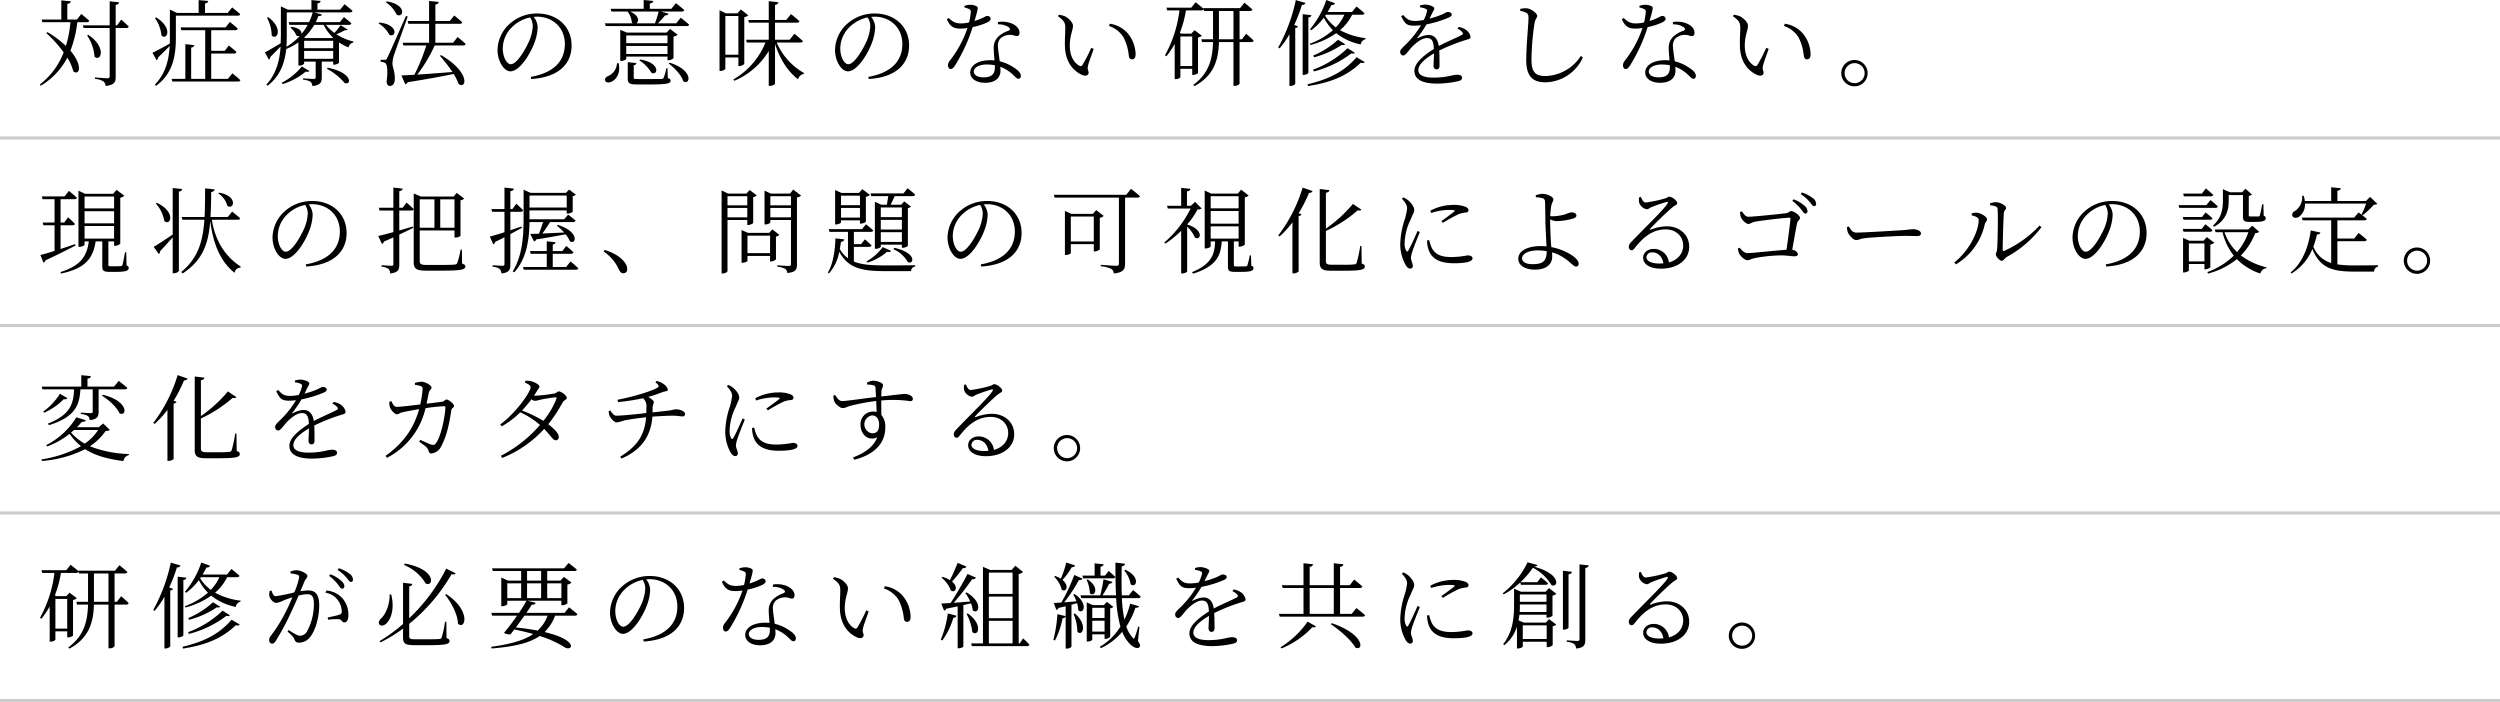 <svg xmlns="http://www.w3.org/2000/svg" viewBox="0 0 800 224.65"><defs><style>.cls-1{fill:none;stroke:#ccc;stroke-miterlimit:10;}</style></defs><g id="レイヤー_2" data-name="レイヤー 2"><g id="組織のお医者さん"><path d="M21.09,15.931a35.746,35.746,0,0,0,1.439-7.59H13.56l-.24-.87h6.3V1.352l3.029.3c-.059.42-.359.72-1.109.81v5.01h3.09L26.01,5.7s1.559,1.26,2.55,2.16c-.09.329-.361.48-.781.48h-3.03a36.881,36.881,0,0,1-2.22,9.12c4.08,4.739,2.91,8.1.931,6.6a15.139,15.139,0,0,0-1.92-4.38,22.424,22.424,0,0,1-8.49,8.969l-.3-.39a23.468,23.468,0,0,0,7.62-10.289,41.543,41.543,0,0,0-5.55-6.151l.39-.3A33.187,33.187,0,0,1,21.09,15.931ZM38.129,1.981c-.09.42-.39.72-1.11.81v6.54h.45l1.32-1.83s1.5,1.29,2.4,2.22a.68.68,0,0,1-.75.48H37.019V25.8c0,1.59-.33,2.64-3.209,2.94a2.162,2.162,0,0,0-.721-1.469,5.872,5.872,0,0,0-2.7-.781v-.48s3.269.27,3.959.27c.57,0,.75-.179.75-.69V10.2H26.76l-.24-.87H35.1V1.651ZM30.239,19.32a13.541,13.541,0,0,0-2.37-6.719l.391-.21C34.289,16.41,32.219,21.271,30.239,19.32Z" transform="translate(0 -1.231)"/><path d="M54.33,15.181l.029-2.01V4.291l2.281,1.08h6.929V1.261l3.06.27c-.06.39-.3.66-1.02.81v3.03h7.26L74.279,3.6s1.59,1.259,2.579,2.159c-.059.33-.359.48-.779.48h-19.8v6.93c0,5.189-.63,11.4-6.329,15.509l-.42-.33c3.449-3.539,4.5-7.86,4.77-12.389-.96.96-2.191,2.22-3.72,3.659a1.11,1.11,0,0,1-.45.9l-1.35-2.4C49.77,17.671,52.02,16.471,54.33,15.181ZM51.689,12.6a12.3,12.3,0,0,0-2.1-5.61l.389-.18C55.41,10.171,53.49,14.28,51.689,12.6Zm10.47,3.059c-.059.421-.3.691-.989.811V26.46h4.5V10.891H58.02l-.241-.9h14.43l1.35-1.74s1.56,1.229,2.52,2.16c-.09.33-.36.48-.78.48h-7.71v6.6h4.35l1.29-1.71s1.53,1.231,2.43,2.1a.681.681,0,0,1-.75.479h-7.32v8.1h5.34l1.44-1.77s1.56,1.26,2.55,2.19c-.09.33-.36.45-.78.45H55.17l-.24-.87h4.38V15.36Z" transform="translate(0 -1.231)"/><path d="M89.819,15.061l.061-2.4V3.271l2.25,1.05h7.529V1.261l2.941.27c-.061.42-.33.69-1.021.81v1.98h7.26l1.41-1.74s1.59,1.231,2.55,2.13c-.06.33-.361.48-.78.48h-11.49l2.491.69c-.121.33-.361.51-1.141.48a17.993,17.993,0,0,1-.84,1.95h7.71l1.32-1.62s1.44,1.14,2.369,2.01c-.059.33-.359.48-.75.48H104.31a12.279,12.279,0,0,0,2.7,2.58,20.389,20.389,0,0,0,2.01-2.49l2.22,1.44c-.12.21-.39.269-.81.149a19.6,19.6,0,0,1-2.82,1.321,18.084,18.084,0,0,0,5.49,2.34l-.031.33a1.913,1.913,0,0,0-1.529,1.559,14.991,14.991,0,0,1-3.06-1.619V21.33a2.479,2.479,0,0,1-1.59.6h-.27V20.94h-3.66v5.07c0,1.5-.39,2.49-3,2.761a1.888,1.888,0,0,0-.569-1.351,4.8,4.8,0,0,0-2.4-.66v-.449s2.821.179,3.39.179c.54,0,.631-.15.631-.51V20.94H97.319V21.6a1.793,1.793,0,0,1-1.53.6h-.3V14.791a19.431,19.431,0,0,1-3.9,2.13c-.45,4.229-1.8,8.549-5.94,11.729l-.421-.33c3.21-3.509,4.261-7.74,4.561-12.21-.9.931-2.01,2.1-3.3,3.361a1.1,1.1,0,0,1-.45.87L84.78,18C85.65,17.551,87.689,16.381,89.819,15.061Zm-2.88-2.491a12.262,12.262,0,0,0-1.5-5.669l.391-.18C90.75,10.321,88.68,14.341,86.939,12.57ZM99,23.94c-.21.27-.479.39-1.14.18a21.3,21.3,0,0,1-7.409,4.02l-.3-.42A20.485,20.485,0,0,0,96.6,22.5Zm-.09-15.629a20.593,20.593,0,0,0,1.17-3.12H91.77v7.44c0,1.17-.031,2.37-.121,3.569a18.282,18.282,0,0,0,4.321-3.51,1.143,1.143,0,0,1-1.141-.12,6.123,6.123,0,0,0-1.89-2.489l.3-.27c2.761.36,3.45,1.589,3.181,2.339a17.984,17.984,0,0,0,2.039-2.969h-5.85l-.239-.87Zm-1.59,4.95.33.15h8.76l.15-.15a14.644,14.644,0,0,1-3-4.08h-3A17.952,17.952,0,0,1,97.319,13.261Zm0,3.389h9.3V14.28h-9.3Zm0,3.39h9.3V17.521h-9.3Zm12.96,7.74a19.907,19.907,0,0,0-5.67-4.559l.27-.33C113.068,24.54,112.438,28.71,110.279,27.78Z" transform="translate(0 -1.231)"/><path d="M124.56,12.331a8.935,8.935,0,0,0-3.42-3.6l.27-.3C127.8,9.181,126.72,13.53,124.56,12.331ZM123.9,19.74c.571-1.08.571-1.08,6-13.379l.571.15c-1.321,3.81-3.96,10.95-4.41,12.42a10.064,10.064,0,0,0-.48,2.609c.029,1.32.87,2.7.75,5.13-.03,1.29-.63,2.07-1.62,2.07-.57,0-.93-.54-.99-1.5.42-3.059.24-5.37-.42-5.82a2.975,2.975,0,0,0-1.5-.42v-.63h1.349C123.51,20.37,123.63,20.341,123.9,19.74Zm3.031-13.8a9.579,9.579,0,0,0-3.48-3.99l.3-.269C130.319,2.671,129.18,7.141,126.93,5.941ZM132.6,25.17a60.271,60.271,0,0,0,3.809-9.39H129.09l-.24-.87h8.46V8.851h-6.63l-.241-.9h6.871V1.531l3.089.33c-.089.42-.36.72-1.08.84v5.25h4.62l1.41-1.77s1.589,1.26,2.58,2.19a.718.718,0,0,1-.781.48h-7.829V14.91h5.67l1.44-1.829s1.62,1.29,2.58,2.22c-.09.33-.33.479-.75.479h-9.15a48.79,48.79,0,0,1-5.58,9.33c3.12-.21,7.08-.509,11.25-.839a51.357,51.357,0,0,0-3.99-5.161l.36-.24c9.48,5.55,8.13,11.04,5.61,9.24a17.591,17.591,0,0,0-1.59-3.21c-3.569.75-8.31,1.621-14.7,2.64a1.188,1.188,0,0,1-.781.66l-1.229-2.82Z" transform="translate(0 -1.231)"/><path d="M172.05,9.811a15.014,15.014,0,0,1-.931,4.83c-1.26,3.6-4.739,9.42-7.8,9.42-2.009,0-4.109-3.18-4.109-6.871A11.522,11.522,0,0,1,163.2,8.761a12.97,12.97,0,0,1,8.76-3.21c6.18,0,10.95,4.05,10.95,10.26,0,4.979-3.12,10.08-12.93,10.71l-.12-.691c7.35-1.29,10.89-5.069,10.89-10.5,0-5.34-3.96-8.76-8.909-8.76l-1.08.06A5.605,5.605,0,0,1,172.05,9.811Zm-8.071-.03a9.655,9.655,0,0,0-3.089,6.93c0,2.88,1.32,5.069,2.549,5.069,1.981,0,4.741-4.739,5.97-7.59a14.11,14.11,0,0,0,1.08-4.619,5.236,5.236,0,0,0-.84-2.76A11.412,11.412,0,0,0,163.979,9.781Z" transform="translate(0 -1.231)"/><path d="M209.069,1.531c-.059.42-.389.72-1.139.81v1.71h6.9l1.47-1.8s1.62,1.26,2.67,2.19c-.06.33-.39.48-.81.48h-6.69l2.46.69c-.09.33-.48.57-1.11.54a28.5,28.5,0,0,1-2.31,2.55h5.88l1.44-1.8s1.65,1.26,2.7,2.22c-.091.33-.39.45-.81.45H193.83l-.27-.87h8.94l-.3-.21a6.784,6.784,0,0,0-1.38-3.57H195.66l-.27-.87h10.589V1.231ZM197.97,21.45c.719,3.33-.87,5.22-2.19,5.88-.81.42-1.86.42-2.13-.269-.24-.6.21-1.141.81-1.441a4.671,4.671,0,0,0,2.97-4.17Zm.509-10.679,2.1.9H213.3l1.11-1.17,2.43,1.83a2.7,2.7,0,0,1-1.319.63v6.9a2.5,2.5,0,0,1-1.621.63h-.3V19.351H200.4v.719c0,.21-.839.66-1.62.66h-.3V10.771Zm15.121,1.8H200.4v2.491h13.2Zm-13.2,3.361v2.58h13.2v-2.58Zm3.271,5.489a.889.889,0,0,1-.87.69v3.93c0,.42.12.481,1.439.481h3.87c1.741,0,3.09,0,3.571-.031.42-.03.539-.09.689-.36a15.592,15.592,0,0,0,.84-3.06h.391l.089,3.15c.69.21.9.421.9.81,0,.9-.989,1.23-6.569,1.23H204c-2.641,0-3.12-.39-3.12-1.92V21.12ZM203.609,8.7h5.97a36.7,36.7,0,0,0,1.2-3.78H201.63C204.63,6.211,204.539,8.19,203.609,8.7ZM208.47,24.54a11.936,11.936,0,0,0-3.87-3.989l.269-.271C211.439,21.33,210.6,25.53,208.47,24.54Zm10.169,2.7c-.57-1.98-2.82-4.32-4.65-5.67l.3-.269C222.059,23.7,220.889,28.65,218.639,27.24Z" transform="translate(0 -1.231)"/><path d="M230.25,4.5l2.01.99h3.719l1.081-1.23,2.37,1.86a2.235,2.235,0,0,1-1.26.6V21.66a2.33,2.33,0,0,1-1.62.72h-.271V19.62h-4.17v3.6c0,.21-.719.719-1.559.719h-.3V4.5Zm1.859,1.86V18.75h4.17V6.361Zm16.98-4.41c-.09.42-.33.72-1.08.84v4.83h3.6l1.5-1.89s1.68,1.35,2.73,2.28a.756.756,0,0,1-.81.48h-7.02V13.95h4.68l1.53-1.92s1.65,1.351,2.7,2.341c-.061.329-.39.48-.811.48h-7.559a20.567,20.567,0,0,0,8.73,9.75l-.091.3a2.261,2.261,0,0,0-1.8,1.71c-3.18-2.4-5.789-6.36-7.38-11.309V27.99c0,.27-.84.72-1.59.72H246V17.551a23.592,23.592,0,0,1-11.01,9.539l-.3-.449a24.023,24.023,0,0,0,10.26-11.79h-5.97l-.24-.9H246V8.491H239.67l-.24-.87H246V1.591Z" transform="translate(0 -1.231)"/><path d="M280.05,9.811a15.014,15.014,0,0,1-.931,4.83c-1.26,3.6-4.739,9.42-7.8,9.42-2.009,0-4.109-3.18-4.109-6.871A11.522,11.522,0,0,1,271.2,8.761a12.97,12.97,0,0,1,8.76-3.21c6.18,0,10.95,4.05,10.95,10.26,0,4.979-3.12,10.08-12.93,10.71l-.12-.691c7.35-1.29,10.89-5.069,10.89-10.5,0-5.34-3.96-8.76-8.909-8.76l-1.08.06A5.605,5.605,0,0,1,280.05,9.811Zm-8.071-.03a9.655,9.655,0,0,0-3.089,6.93c0,2.88,1.32,5.069,2.549,5.069,1.981,0,4.741-4.739,5.97-7.59a14.11,14.11,0,0,0,1.08-4.619,5.236,5.236,0,0,0-.84-2.76A11.412,11.412,0,0,0,271.979,9.781Z" transform="translate(0 -1.231)"/><path d="M308.609,3.121a5.642,5.642,0,0,1,1.771-.36,4.456,4.456,0,0,1,2.189.51c.51.3.39.84-.719,4.68,2.879-.9,3.479-1.62,4.049-1.62a1.024,1.024,0,0,1,1.111.9c0,.541-.691.96-1.021,1.141A20.83,20.83,0,0,1,311.25,9.9a53.813,53.813,0,0,1-5.67,12.33c-.42.6-.78,1.081-1.351,1.081-.6,0-.87-.63-.87-1.17a2.282,2.282,0,0,1,.54-1.441,35.121,35.121,0,0,0,5.7-10.5,16.386,16.386,0,0,1-2.371.18c-2.25,0-3.269-.84-4.229-2.97l.54-.42c1.29,1.08,1.95,1.739,4.02,1.739a11.384,11.384,0,0,0,2.549-.329,24.63,24.63,0,0,0,.54-3.24c.031-.63-.12-.87-.629-1.08a8.6,8.6,0,0,0-1.411-.479Zm10.741,5.16a8.484,8.484,0,0,1,4.139.36c1.83.69,2.76,1.86,2.76,3.06,0,.69-.3,1.079-.87,1.079-.69,0-1.2-.479-2.49-.389a4.626,4.626,0,0,0-2.789,1.17,3.5,3.5,0,0,0-.75,2.7c.029.9.33,2.79.569,4.59a13.875,13.875,0,0,1,4.68,2.1c1.44.93,2.07,1.771,2.07,2.52,0,.6-.271.96-.75.96-.57,0-.93-.51-1.59-1.11a11.99,11.99,0,0,0-4.229-2.73l.059,1.2c0,2.49-1.83,3.93-4.889,3.93-3.121,0-4.8-1.53-4.8-3.27,0-2.28,2.429-3.96,6.42-3.96.479,0,.929.031,1.349.061-.09-1.321-.24-2.67-.24-3.84a4.859,4.859,0,0,1,1.44-3.75,9.417,9.417,0,0,1,3.331-1.92c.629-.33.509-.72,0-1.11a5.8,5.8,0,0,0-3.451-.9ZM315.779,21.87c-2.729,0-4.17,1.141-4.17,2.22,0,1.051,1.021,1.89,3.21,1.89,2.88,0,3.54-1.44,3.54-3.209V22.11A13.964,13.964,0,0,0,315.779,21.87Z" transform="translate(0 -1.231)"/><path d="M338.55,6.421l.27-.48a8.284,8.284,0,0,1,1.89.48c1.08.51,2.64,1.86,2.64,3.09,0,1.32-1.02,3.21-1.02,6.3,0,3.809,1.739,5.759,3,6.419a.707.707,0,0,0,1.05-.209A49,49,0,0,0,349.2,16.53l.78.361c-.69,1.979-1.65,4.5-1.83,5.429-.269,1.35.21,1.5.21,2.13,0,.81-.809,1.29-2.04.78-2.34-1.02-5.46-3.629-5.549-9.36-.06-2.159.12-4.229.12-5.579C340.89,8.671,340.68,7.921,338.55,6.421Zm16.59,2.4a9.329,9.329,0,0,1,5.639,2.97,10.679,10.679,0,0,1,2.61,6.749c0,1.17-.39,1.681-1.2,1.681-.479,0-.839-.361-.959-1.05a16.367,16.367,0,0,0-1.709-6,8.683,8.683,0,0,0-4.651-3.63Z" transform="translate(0 -1.231)"/><path d="M381.21,3.691l1.38-1.74s1.529,1.17,2.519,2.07l-.059-.18h11.759l1.41-1.739s1.56,1.259,2.55,2.159c-.09.33-.39.48-.81.48h-3.3V13.8h.78l1.32-1.771s1.53,1.29,2.4,2.191c-.091.33-.33.479-.75.479h-3.75V28.05a1.94,1.94,0,0,1-1.65.63h-.3V14.7H390.06c-.151,5.4-1.411,10.651-7.861,14.1l-.359-.39c5.1-3.75,6.18-8.43,6.329-13.71h-3.51l-.239-.9h3.749V4.741h-2.88l-.149-.6c-.09.3-.361.421-.75.421H379.5a34.842,34.842,0,0,1-1.95,7.2l.54.24h3.12l1.05-1.11,2.34,1.77a2.613,2.613,0,0,1-1.231.569v11.4a2.606,2.606,0,0,1-1.59.57h-.269V23.25h-3.781v2.641c0,.179-.6.659-1.5.659h-.33V15.3a25.341,25.341,0,0,1-2.67,3.96l-.419-.361a39.539,39.539,0,0,0,4.62-14.338H373.5l-.24-.871ZM377.729,12.9v9.48h3.781V12.9ZM390.06,4.741V13.8h4.649V4.741Z" transform="translate(0 -1.231)"/><path d="M417.75,2.191c-.12.36-.45.63-1.141.63a47.651,47.651,0,0,1-2.46,6.39l1.2.45c-.09.27-.361.48-.871.54V28.11a2.292,2.292,0,0,1-1.559.63h-.3V12.181a27.994,27.994,0,0,1-3.15,4.53l-.45-.271a54.212,54.212,0,0,0,5.64-15.179Zm1.89,3.9c-.09.36-.3.66-.96.75V24.48c0,.27-.811.72-1.5.72h-.33V5.761Zm17.069,15c-.21.3-.54.389-1.26.21-4.71,4.529-10.17,6.419-16.889,7.47l-.151-.571c6.21-1.5,11.46-3.69,15.69-8.67Zm-9.48-18.81a.988.988,0,0,1-1.14.51c-.39.78-.81,1.56-1.26,2.28h7.83l1.41-1.77s1.56,1.23,2.55,2.16c-.06.33-.36.48-.81.48h-3.12a15.515,15.515,0,0,1-3.87,4.95,22.511,22.511,0,0,0,8.19,2.549l-.06.331a1.992,1.992,0,0,0-1.5,1.679,18.579,18.579,0,0,1-7.86-3.6,25.959,25.959,0,0,1-8.22,3.78l-.21-.42a22.93,22.93,0,0,0,7.38-4.32,15.872,15.872,0,0,1-2.91-4.02,19.19,19.19,0,0,1-4.05,4.05l-.39-.33a28.2,28.2,0,0,0,5.22-9.36Zm6.33,15.839c-.21.271-.48.33-1.11.181a33.546,33.546,0,0,1-12,5.789l-.269-.569a31.729,31.729,0,0,0,11.039-6.871Zm-3.09-2.729c-.24.24-.48.3-1.08.179a29.036,29.036,0,0,1-8.85,3.991l-.329-.54a27.2,27.2,0,0,0,7.949-5.071Zm-3-5.4a14.377,14.377,0,0,0,2.73-4.05h-5.91l-.239.36A13.761,13.761,0,0,0,427.469,9.991Z" transform="translate(0 -1.231)"/><path d="M470.579,13.021c0,.54-.3.629-1.47.99A57.814,57.814,0,0,0,460.56,17.4c.089,1.71.089,3.9.089,4.861,0,.719-.33,1.17-.929,1.17-.511,0-.991-.33-.991-1.141,0-.72.121-2.34.15-3.96-2.909,1.65-5.01,3.57-5.01,5.34,0,1.681,1.92,2.4,4.771,2.4,4.439,0,6.179-.929,7.619-.929,1.05,0,1.59.359,1.59.929,0,.451-.15.84-1.11,1.11a32.723,32.723,0,0,1-6.719.81c-5.581,0-7.411-1.74-7.411-4.11s2.731-4.77,6.241-6.989c-.121-2.55-.691-3.48-2.25-3.48-1.68,0-3.661,1.68-4.92,3-1.05,1.141-1.89,2.551-2.611,2.58-.6,0-1.019-.45-1.019-1.2,0-.81,1.11-1.56,2.46-3a29.054,29.054,0,0,0,4.2-5.49,18.271,18.271,0,0,1-2.16.15c-2.46,0-2.97-.66-4.17-3.03l.63-.39c1.2,1.26,1.71,1.89,3.929,1.89a14.532,14.532,0,0,0,2.67-.3,11.747,11.747,0,0,0,.991-2.64c.149-.54.059-.75-.54-.99a5.958,5.958,0,0,0-1.68-.42V3a6.447,6.447,0,0,1,1.71-.3c.93,0,2.88.51,2.88,1.23,0,.42-.241.631-.571,1.29l-.96,1.98a29.515,29.515,0,0,0,3.9-1.29c1.261-.57,1.471-.84,1.92-.84.66,0,1.29.24,1.29.81,0,.39-.27.66-.84.93a35.122,35.122,0,0,1-7.23,2.22,35.478,35.478,0,0,1-2.879,4.23c-.121.15-.031.3.179.179a7.624,7.624,0,0,1,3.3-1.019c1.891,0,3.03,1.29,3.33,3.54,2.43-1.32,5.49-2.55,7.29-3.51.51-.27.57-.54.15-1.02a4.256,4.256,0,0,0-1.47-1.02l.36-.54a5.063,5.063,0,0,1,2.22.81A3.5,3.5,0,0,1,470.579,13.021Z" transform="translate(0 -1.231)"/><path d="M486.479,4.081a8.327,8.327,0,0,1,1.951-.21c1.41.06,3.479,1.59,3.479,2.43,0,.63-.569.84-.84,2.25a79.268,79.268,0,0,0-.989,11.76c0,3.809,1.109,5.25,4.409,5.25a13.921,13.921,0,0,0,11.37-6.42l.66.45a13.389,13.389,0,0,1-12.03,7.979c-4.019,0-6.09-1.95-6.09-7.08,0-4.649.72-11.7.72-13.439,0-1.08-.18-1.41-.689-1.71a5.963,5.963,0,0,0-1.951-.63Z" transform="translate(0 -1.231)"/><path d="M524.609,3.121a5.642,5.642,0,0,1,1.771-.36,4.456,4.456,0,0,1,2.189.51c.51.3.39.84-.719,4.68,2.879-.9,3.479-1.62,4.049-1.62a1.024,1.024,0,0,1,1.111.9c0,.541-.691.96-1.021,1.141A20.83,20.83,0,0,1,527.25,9.9a53.813,53.813,0,0,1-5.67,12.33c-.42.6-.78,1.081-1.351,1.081-.6,0-.87-.63-.87-1.17a2.282,2.282,0,0,1,.54-1.441,35.121,35.121,0,0,0,5.7-10.5,16.386,16.386,0,0,1-2.371.18c-2.25,0-3.269-.84-4.229-2.97l.54-.42c1.29,1.08,1.95,1.739,4.02,1.739a11.384,11.384,0,0,0,2.549-.329,24.63,24.63,0,0,0,.54-3.24c.031-.63-.12-.87-.629-1.08a8.6,8.6,0,0,0-1.411-.479Zm10.741,5.16a8.484,8.484,0,0,1,4.139.36c1.83.69,2.76,1.86,2.76,3.06,0,.69-.3,1.079-.87,1.079-.69,0-1.2-.479-2.49-.389a4.626,4.626,0,0,0-2.789,1.17,3.5,3.5,0,0,0-.75,2.7c.029.9.33,2.79.569,4.59a13.875,13.875,0,0,1,4.68,2.1c1.44.93,2.07,1.771,2.07,2.52,0,.6-.271.96-.75.96-.57,0-.93-.51-1.59-1.11a11.99,11.99,0,0,0-4.229-2.73l.059,1.2c0,2.49-1.83,3.93-4.889,3.93-3.121,0-4.8-1.53-4.8-3.27,0-2.28,2.429-3.96,6.42-3.96.479,0,.929.031,1.349.061-.09-1.321-.24-2.67-.24-3.84a4.859,4.859,0,0,1,1.44-3.75,9.417,9.417,0,0,1,3.331-1.92c.629-.33.509-.72,0-1.11a5.8,5.8,0,0,0-3.451-.9ZM531.779,21.87c-2.729,0-4.17,1.141-4.17,2.22,0,1.051,1.021,1.89,3.21,1.89,2.88,0,3.54-1.44,3.54-3.209V22.11A13.964,13.964,0,0,0,531.779,21.87Z" transform="translate(0 -1.231)"/><path d="M554.55,6.421l.27-.48a8.284,8.284,0,0,1,1.89.48c1.08.51,2.64,1.86,2.64,3.09,0,1.32-1.02,3.21-1.02,6.3,0,3.809,1.739,5.759,3,6.419a.707.707,0,0,0,1.05-.209A49,49,0,0,0,565.2,16.53l.78.361c-.69,1.979-1.65,4.5-1.83,5.429-.269,1.35.21,1.5.21,2.13,0,.81-.809,1.29-2.04.78-2.34-1.02-5.46-3.629-5.549-9.36-.06-2.159.12-4.229.12-5.579C556.89,8.671,556.68,7.921,554.55,6.421Zm16.59,2.4a9.329,9.329,0,0,1,5.639,2.97,10.679,10.679,0,0,1,2.61,6.749c0,1.17-.39,1.681-1.2,1.681-.479,0-.839-.361-.959-1.05a16.367,16.367,0,0,0-1.709-6,8.683,8.683,0,0,0-4.651-3.63Z" transform="translate(0 -1.231)"/><path d="M593.49,20.431a4.215,4.215,0,0,1,0,8.429,4.215,4.215,0,1,1,0-8.429Zm0,7.409a3.2,3.2,0,1,0-3.21-3.21A3.188,3.188,0,0,0,593.49,27.84Z" transform="translate(0 -1.231)"/><path d="M17.46,81.511V73.32H13.89l-.24-.869h3.81v-7.47H13.62l-.24-.9h7.29l1.38-1.769s1.559,1.259,2.55,2.189c-.09.33-.361.48-.781.48H19.38v7.47h1.17l1.229-1.68s1.38,1.2,2.191,2.1c-.09.33-.361.449-.75.449H19.38v7.59l4.649-1.559.151.45c-2.311,1.17-5.46,2.819-9.63,4.739a1.063,1.063,0,0,1-.63.75l-.99-2.46C13.86,82.62,15.479,82.141,17.46,81.511Zm7.649-19.26,2.1.99h9l1.11-1.26,2.46,1.89a2.458,2.458,0,0,1-1.29.63V79.2a2.514,2.514,0,0,1-1.68.691h-.3V78.48h-1.83v7.47c0,.39.091.48.78.48h1.65c.78,0,1.38-.03,1.62-.03.24-.03.33-.089.45-.39.18-.51.509-2.31.84-4.05h.39l.09,4.2c.569.24.689.481.689.84,0,.811-.779,1.23-4.139,1.23h-2.07c-1.919,0-2.25-.48-2.25-1.83V78.48H30.6c-.871,5.97-3.931,8.791-11.1,10.291l-.12-.481c6.119-1.979,8.4-4.74,9.029-9.81H27.06v1.05c0,.21-.781.691-1.621.691h-.33V62.251Zm11.4,1.86H27.06v3.81h9.449Zm-9.449,4.71V72.69h9.449V68.821Zm0,4.74V77.58h9.449V73.561Z" transform="translate(0 -1.231)"/><path d="M58.29,61.711c-.091.42-.33.72-1.051.84V87.87c0,.3-.84.81-1.59.81H55.26V77.19c-1.02,1.14-2.4,2.7-4.02,4.411a1.141,1.141,0,0,1-.42.929l-1.65-2.309c1.05-.6,3.54-2.191,6.09-3.93V61.411ZM52.56,71.94a10.949,10.949,0,0,0-2.7-5.579l.36-.21C56.489,69.121,54.54,73.711,52.56,71.94ZM68.669,61.831c-.06.42-.359.75-1.08.84-.029,2.91-.09,5.58-.239,8.01H72.9l1.38-1.741s1.59,1.231,2.579,2.161c-.089.3-.359.45-.779.45H67.8c.78,4.95,3,10.92,9.21,14.97l-.06.359a1.894,1.894,0,0,0-1.89,1.65c-5.459-4.29-7.14-11.37-7.77-16.59-.6,7.321-2.43,12.6-8.85,16.8l-.45-.48c5.311-4.35,6.9-9.539,7.41-16.709H58.38l-.24-.87h7.319c.15-2.76.15-5.79.181-9.18Zm4.08,5.28a6.69,6.69,0,0,0-2.88-3.96l.27-.27C76.289,63.991,74.849,68.491,72.749,67.111Z" transform="translate(0 -1.231)"/><path d="M100.05,69.811a15.014,15.014,0,0,1-.931,4.83c-1.26,3.6-4.739,9.42-7.8,9.42-2.009,0-4.109-3.18-4.109-6.871A11.522,11.522,0,0,1,91.2,68.761a12.97,12.97,0,0,1,8.76-3.21c6.18,0,10.95,4.05,10.95,10.26,0,4.979-3.12,10.08-12.93,10.71l-.12-.691c7.35-1.29,10.89-5.069,10.89-10.5,0-5.34-3.96-8.76-8.909-8.76l-1.08.06A5.605,5.605,0,0,1,100.05,69.811Zm-8.071-.03a9.655,9.655,0,0,0-3.089,6.93c0,2.88,1.32,5.069,2.549,5.069,1.981,0,4.741-4.739,5.97-7.59a14.11,14.11,0,0,0,1.08-4.619,5.236,5.236,0,0,0-.84-2.76A11.412,11.412,0,0,0,91.979,69.781Z" transform="translate(0 -1.231)"/><path d="M125.88,75.511v-6.9h-4.41l-.241-.9h4.651v-6.45l3,.33c-.09.42-.391.721-1.11.81v5.31h1.08l1.23-1.65s1.44,1.2,2.279,2.07c-.059.33-.359.48-.75.48H127.77v6.36l4.379-1.26.121.42-4.5,2.16V85.86c0,1.62-.3,2.58-2.911,2.88a2.233,2.233,0,0,0-.539-1.469,4.689,4.689,0,0,0-2.25-.691V86.1s2.64.179,3.15.179.66-.15.66-.6V77.19l-3.03,1.35a1.013,1.013,0,0,1-.63.75l-1.2-2.55C122.04,76.53,123.78,76.081,125.88,75.511Zm6.51-12.36,2.279.96H145.2l.93-1.17,2.4,1.83a1.7,1.7,0,0,1-1.17.54V76.62c0,.181-.72.631-1.59.631h-.33v-2.28H134.31V84.75c0,.931.33,1.26,2.25,1.26h4.529c2.16,0,3.69-.03,4.38-.119a.952.952,0,0,0,.84-.451,25.576,25.576,0,0,0,1.08-4.32h.42l.06,4.47c.81.27,1.05.48,1.05.9,0,1.05-1.38,1.35-7.89,1.35h-4.62c-3.059,0-4.019-.54-4.019-2.67V63.151Zm1.92,10.95h4.71v-9.09h-4.71Zm6.569,0h4.56v-9.09h-4.56Z" transform="translate(0 -1.231)"/><path d="M161.43,75.541V69h-3.96l-.241-.87h4.2v-6.87l3,.33c-.06.42-.361.721-1.111.81v5.73h.66l1.231-1.71s1.38,1.2,2.189,2.1c-.089.33-.33.48-.75.48h-3.33V74.91l3.54-1.2.18.42-3.72,2.01V85.86c0,1.62-.269,2.58-2.849,2.88a2.445,2.445,0,0,0-.6-1.469,4.427,4.427,0,0,0-2.22-.691V86.1s2.61.179,3.12.179.66-.15.66-.6V77.16l-3,1.5a.886.886,0,0,1-.6.75l-1.08-2.489C157.68,76.711,159.39,76.2,161.43,75.541Zm20.909,2.88a8.144,8.144,0,0,0-1.35-2.221c-2.219.45-5.28.99-9.389,1.651a.939.939,0,0,1-.721.629l-1.2-2.4,2.79-.06c.449-1.14.96-2.581,1.319-3.72h-4.35c-.089,5.189-.75,11.55-4.889,16.079l-.481-.3c3.151-5.1,3.481-11.369,3.481-17.279v-8.85l2.22.99h11.339l1.02-1.049,2.13,1.649a1.9,1.9,0,0,1-.99.48V68.94c-.03.21-.99.631-1.62.631h-.3v-1.02h-11.91V71.4h11.1l1.26-1.5s1.44,1.111,2.4,1.92c-.091.33-.39.481-.81.481h-7.38c-.72,1.17-1.65,2.58-2.46,3.66l6.96-.33a17.316,17.316,0,0,0-2.31-2.191l.3-.239C185.549,75.391,184.409,79.71,182.339,78.421Zm-4.56.329c-.06.391-.3.631-.9.721v2.1h3.09l1.23-1.649s1.44,1.17,2.31,2.039a.718.718,0,0,1-.78.48h-5.85v4.23h4.29l1.38-1.77a29.441,29.441,0,0,1,2.519,2.19c-.089.33-.329.45-.779.45h-16.68l-.24-.87h7.59V82.44h-5.13l-.239-.87h5.369V78.45Zm-8.34-11.1h11.91V63.812h-11.91Z" transform="translate(0 -1.231)"/><path d="M199.979,85.32a3.3,3.3,0,0,1,.72,2.01,1.2,1.2,0,0,1-1.229,1.35c-.63,0-1.02-.36-1.441-1.26a13.856,13.856,0,0,0-4.859-5.7l.33-.511C197.1,82.351,198.989,83.88,199.979,85.32Z" transform="translate(0 -1.231)"/><path d="M230.91,62.161l2.04,1.02h5.909l1.021-1.14,2.279,1.71a2.131,2.131,0,0,1-1.139.57V72.6a2.587,2.587,0,0,1-1.621.629h-.269V71.641H232.8V87.96c0,.27-.66.78-1.56.78h-.33V62.161Zm1.89,1.86v2.91h6.33v-2.91Zm0,6.75h6.33v-3H232.8Zm4.5,4.08,2.04.9h6.779l1.021-1.11,2.279,1.74a2.025,2.025,0,0,1-1.109.54V84.24a2.568,2.568,0,0,1-1.621.66h-.27V83.13h-7.23v1.591c0,.179-.809.6-1.62.6H237.3V74.851Zm9.119,7.379V76.65h-7.23v5.58Zm-1.77-19.979,2.01.93h6.15l1.02-1.289,2.52,1.92a2.363,2.363,0,0,1-1.32.6V85.86c0,1.5-.3,2.46-3.09,2.73a1.873,1.873,0,0,0-.66-1.319,6.836,6.836,0,0,0-2.52-.691v-.45s3,.21,3.63.21c.57,0,.72-.18.72-.69V71.641h-6.6v.78c0,.21-.81.63-1.59.63h-.27v-10.8Zm1.86,1.77v2.91h6.6v-2.91Zm0,6.75h6.6v-3h-6.6Z" transform="translate(0 -1.231)"/><path d="M270.149,77.82c-.059.451-.389.75-1.049.811-.09.72-.21,1.5-.36,2.279a9.746,9.746,0,0,0,2.61,2.97V75.421h-5.911l-.239-.87h10.65l1.259-1.561s1.411,1.111,2.31,1.981c-.09.33-.359.45-.779.45h-5.4v3.93h2.34l1.17-1.531s1.32,1.111,2.13,1.92c-.06.33-.359.481-.779.481h-4.861v4.71c2.46,1.019,5.7,1.229,9.96,1.229,2.19,0,7.26,0,9.659-.059v.42a1.507,1.507,0,0,0-1.319,1.469h-8.46c-7.59,0-11.7-1.05-14.519-6.179a14.377,14.377,0,0,1-3.331,6.96l-.3-.361c1.68-2.729,2.31-7.2,2.4-10.889ZM267.24,62.041l2.039.93h5.58l1.111-1.2,2.4,1.831a2.464,2.464,0,0,1-1.29.6v7.98a2.591,2.591,0,0,1-1.619.6h-.271V71.73H269.13v.661c0,.21-.81.66-1.62.66h-.27V62.041Zm1.89,1.8V66.9h6.059v-3.06Zm0,3.93V70.86h6.059V67.771Zm16.019,13.74c-.15.33-.6.42-1.32.33a17.572,17.572,0,0,1-6.239,3.419l-.3-.39a16.683,16.683,0,0,0,5.19-4.559Zm-5.19-15.72,2.04.96h1.8l.45-2.76h-5.46l-.239-.87h10.559l1.32-1.65s1.5,1.171,2.429,2.04c-.089.33-.359.48-.779.48h-5.79c-.39.9-.87,1.95-1.32,2.76h3.42l.96-1.08,2.16,1.68a1.7,1.7,0,0,1-.99.45V79.86c-.03.21-.96.661-1.62.661h-.3V79.53H281.85v.63c0,.21-.75.691-1.561.691h-.33V65.791Zm8.64,4.92v-3.09H281.85v3.09Zm-6.749,3.96H288.6v-3.09H281.85Zm0,3.989H288.6V75.541H281.85Zm8.489,6.21a9.289,9.289,0,0,0-4.41-3.87l.24-.479C294.419,82.471,291.839,86.521,290.339,84.87Z" transform="translate(0 -1.231)"/><path d="M316.05,69.811a15.014,15.014,0,0,1-.931,4.83c-1.26,3.6-4.739,9.42-7.8,9.42-2.009,0-4.109-3.18-4.109-6.871a11.522,11.522,0,0,1,3.989-8.429,12.97,12.97,0,0,1,8.76-3.21c6.18,0,10.95,4.05,10.95,10.26,0,4.979-3.12,10.08-12.93,10.71l-.12-.691c7.35-1.29,10.89-5.069,10.89-10.5,0-5.34-3.96-8.76-8.909-8.76l-1.08.06A5.605,5.605,0,0,1,316.05,69.811Zm-8.071-.03a9.655,9.655,0,0,0-3.089,6.93c0,2.88,1.32,5.069,2.549,5.069,1.981,0,4.741-4.739,5.97-7.59a14.11,14.11,0,0,0,1.08-4.619,5.236,5.236,0,0,0-.84-2.76A11.412,11.412,0,0,0,307.979,69.781Z" transform="translate(0 -1.231)"/><path d="M360.389,63.571l1.53-1.92s1.769,1.35,2.85,2.34c-.06.33-.39.48-.81.48h-3.93V85.62c0,1.59-.42,2.82-3.6,3.12a1.957,1.957,0,0,0-.869-1.5,10.208,10.208,0,0,0-3.331-.81v-.45s4.14.3,4.95.3c.69,0,.87-.21.87-.75V64.471H337.5l-.271-.9ZM340.77,68.73l2.04.931h6.9l1.08-1.2,2.4,1.86a2.231,2.231,0,0,1-1.259.6v10.14a2.888,2.888,0,0,1-1.651.629h-.269V79.351h-7.35V82.2c0,.18-.78.63-1.591.63h-.3V68.73Zm1.89,1.8v7.98h7.35v-7.98Z" transform="translate(0 -1.231)"/><path d="M377.97,67.081V61.352l2.969.3c-.059.42-.359.72-1.109.81v4.62h1.26l1.319-1.26,2.13,2.13a2.3,2.3,0,0,1-1.319.3,25.292,25.292,0,0,1-3.33,4.8c5.58,1.769,4.32,5.34,2.49,4.2a10.291,10.291,0,0,0-2.49-3.48V88.05c0,.21-.691.69-1.59.69h-.33V75.091a31.365,31.365,0,0,1-5.04,4.08l-.36-.33A34.418,34.418,0,0,0,381,67.951h-7.29l-.271-.87Zm7.529-4.89,2.04.99h8.55l1.08-1.26,2.4,1.891a2.247,2.247,0,0,1-1.23.569V79.5a2.7,2.7,0,0,1-1.71.66h-.27V78.48h-1.53v7.53c0,.39.09.48.75.48h1.59c.75,0,1.35,0,1.53-.03.239-.03.36-.06.449-.3a23.417,23.417,0,0,0,.781-3.21h.389l.091,3.27c.57.24.69.45.69.841,0,.809-.75,1.169-3.99,1.169H395.1c-1.86,0-2.16-.48-2.16-1.77V78.48h-1.98c-.33,4.26-1.35,7.86-9.149,10.32l-.361-.48c6.6-2.7,7.231-6.09,7.38-9.84h-1.41v1.56c0,.24-.75.69-1.619.69h-.3V62.191Zm10.86,5.7v-3.87h-8.94v3.87Zm-8.94,4.92h8.94v-4.05h-8.94Zm0,4.769h8.94V73.65h-8.94Z" transform="translate(0 -1.231)"/><path d="M420.029,62.371a1.062,1.062,0,0,1-1.139.57,44.6,44.6,0,0,1-3.33,6.539l.929.331c-.119.3-.389.48-.929.57V88.11a2.423,2.423,0,0,1-1.59.6h-.39V72.391a29.942,29.942,0,0,1-4.11,4.5l-.42-.33a48.087,48.087,0,0,0,7.8-15.3Zm15.63,5.97c-.24.27-.511.36-1.17.18a43.154,43.154,0,0,1-10.2,6.629v9.6c0,.87.33,1.2,1.92,1.2h3.66a29.71,29.71,0,0,0,3.51-.12.748.748,0,0,0,.75-.51,40.977,40.977,0,0,0,1.14-5.37h.39l.09,5.611c.78.269.99.509.99.929,0,1.05-1.26,1.38-6.929,1.38H426c-2.819,0-3.689-.6-3.689-2.64V61.711l3.089.36c-.06.42-.33.72-1.11.84v11.46a43.157,43.157,0,0,0,8.64-7.89Z" transform="translate(0 -1.231)"/><path d="M449.069,64.411a7.057,7.057,0,0,1,1.531.9c.629.51,1.95,1.89,1.95,3.15,0,.689-.42,1.229-1.14,3.03a17.811,17.811,0,0,0-1.92,7.35,4.6,4.6,0,0,0,.48,2.579c.179.36.389.421.66.03.66-1.05,2.34-4.8,3-6.329l.72.359c-.63,1.561-2.01,4.951-2.34,6.09a7.967,7.967,0,0,0-.51,2.16c0,.871.6,1.831.6,2.55a.8.8,0,0,1-.871.9c-.54,0-1.019-.48-1.41-1.11a13.632,13.632,0,0,1-1.739-6.719,26.87,26.87,0,0,1,1.44-7.92,18.391,18.391,0,0,0,.75-3.48c.03-1.08-.69-2.07-1.68-3.15Zm7.59,13.77a9.561,9.561,0,0,0,.391,2.67c.9,3.059,3.449,4.619,8.129,4.619,3.24,0,6.03-.36,6.03-1.56,0-.689-.78-.96-1.59-.96a28.665,28.665,0,0,1-5.1.54c-3.691,0-5.281-1.05-6.3-2.82a11.537,11.537,0,0,1-.87-2.609Zm1.32-8.79a18.8,18.8,0,0,1,5.7-.99c1.979,0,2.009.21,1.649.539-.63.54-2.76,2.1-4.109,3.061l.509.54a48.677,48.677,0,0,1,4.92-2.73,8.126,8.126,0,0,1,2.46-.57c.63-.091.81-.36.81-.75,0-.36-.27-.78-.9-1.05a9.971,9.971,0,0,0-4.169-.63,15.372,15.372,0,0,0-7.17,1.86Z" transform="translate(0 -1.231)"/><path d="M491.43,63.721a6.793,6.793,0,0,1,2.219-.45c1.56,0,3.42.99,3.42,1.71,0,.69-.36.93-.6,1.83a23.433,23.433,0,0,0-.391,3.6l.87.029a16.526,16.526,0,0,0,3.87-.6,11.082,11.082,0,0,1,1.89-.66c1.17,0,1.74.39,1.74,1.049,0,.361-.33.721-1.11.96A21.2,21.2,0,0,1,498.06,72a5.474,5.474,0,0,1-2.01-.57v.389c0,1.381.119,5.34.3,7.71l.089.781a17.786,17.786,0,0,1,4.32,1.379c1.86.84,4.41,2.4,4.41,3.96a.791.791,0,0,1-.87.871c-.9,0-1.86-1.71-4.739-3.331a12.684,12.684,0,0,0-2.911-1.2c.031.39.06.811.06,1.321,0,2.519-1.89,4.2-5.55,4.2-3.119,0-5.309-1.35-5.309-3.48,0-2.79,3.48-4.05,7.08-4.05.689,0,1.349.031,1.949.09-.09-2.28-.359-6.42-.359-8.46-.031-1.949-.061-5.279-.121-5.879a1.049,1.049,0,0,0-.809-1.08,9.338,9.338,0,0,0-2.1-.3Zm.6,17.639c-2.88,0-4.979,1.08-4.979,2.52,0,1.051,1.11,1.891,3.359,1.891,3.691,0,4.5-1.321,4.53-4.17A18,18,0,0,0,492.029,81.36Z" transform="translate(0 -1.231)"/><path d="M532.979,64.681c.661-.21.75-.51,1.17-.51.9,0,2.55,1.26,2.55,2.07,0,.57-.69.6-1.74,1.53-1.529,1.26-5.52,5.129-6.869,6.629-.21.181-.09.42.149.3a14.823,14.823,0,0,1,5.16-1.05c3.9,0,7.23,2.55,7.14,6.72-.06,3.75-3.42,6.84-9.09,6.84-3.359,0-5.639-1.35-5.639-3.51,0-1.59,1.41-2.819,3.36-2.819a4.883,4.883,0,0,1,4.89,4.319c3-.84,4.5-2.939,4.559-5.279.09-2.641-1.92-5.28-5.609-5.28-4.321,0-7.351,2.7-9.87,5.939-.451.57-.69.75-1.14.721-.36,0-.811-.45-.78-1.2.03-.54.3-.96.99-1.651,4.71-4.92,10.14-10.079,11.4-12.089.27-.45.09-.57-.27-.51a49.279,49.279,0,0,0-4.86,1.65c-.57.24-.99.689-1.469.689a3.134,3.134,0,0,1-2.49-2.159,3.97,3.97,0,0,1,.03-1.68l.54-.09c.389.87.779,1.77,1.559,1.77A39.9,39.9,0,0,0,532.979,64.681ZM528.72,81.99a1.676,1.676,0,0,0-1.861,1.59c0,1.05,1.29,1.981,4.2,1.981l1.229-.061C531.9,83.19,530.43,81.99,528.72,81.99Z" transform="translate(0 -1.231)"/><path d="M556.68,80.49c.66.781,1.44,1.74,2.61,1.74,1.14,0,9.089-.839,12.39-1.08.509-3.57,1.139-8.189,1.259-9.929.03-.241-.06-.33-.3-.33-1.289,0-9.089.9-11.219,1.32-.691.149-1.38.689-1.92.689-.811,0-2.19-1.439-2.431-2.219a6.568,6.568,0,0,1-.269-1.59l.6-.21c.6.72,1.08,1.71,2.13,1.71,1.531,0,9.991-.87,11.85-1.111,1.05-.119,1.26-.719,1.83-.719.811,0,2.79,1.44,2.79,2.16,0,.63-.75.9-.93,1.74-.3,1.319-.93,5.039-1.56,8.489,1.02.18,1.8.81,1.8,1.411,0,.479-.33.689-1.17.689-.9,0-2.19-.3-4.44-.3a51.19,51.19,0,0,0-7.889.811c-1.59.329-1.98.749-2.64.749-.811,0-2.16-1.23-2.55-1.98a5.6,5.6,0,0,1-.511-1.74Zm16.859-14.969.39-.51a10.66,10.66,0,0,1,3.45,2.01,2.453,2.453,0,0,1,1.019,1.77.68.68,0,0,1-.719.78c-.42,0-.81-.66-1.38-1.41A13.875,13.875,0,0,0,573.539,65.521Zm2.7-2.16.39-.54a11.487,11.487,0,0,1,3.42,1.77,2.382,2.382,0,0,1,1.11,1.86c0,.48-.24.75-.69.75-.51,0-.781-.72-1.44-1.44A12.621,12.621,0,0,0,576.239,63.361Z" transform="translate(0 -1.231)"/><path d="M594.029,75.66c2.67,0,13.17-.689,14.55-.75,2.01-.149,2.85-.329,3.63-.329,1.14,0,2.49.51,2.49,1.319,0,.54-.3.871-1.32.871-1.05,0-2.1-.06-3.93-.06-1.889,0-10.319.449-12.569.72-1.71.179-2.04.63-2.91.63-.84,0-2.25-1.47-2.67-2.491a5.317,5.317,0,0,1-.27-1.679l.6-.18C592.29,74.73,592.77,75.66,594.029,75.66Z" transform="translate(0 -1.231)"/><path d="M630.93,69.511a5.029,5.029,0,0,1,1.74-.21c1.05.09,3.18,1.23,3.18,2.13,0,.63-.571.84-.72,1.59a19.993,19.993,0,0,1-9.24,12.809l-.51-.63c4.769-3.72,7.8-9.96,7.8-13.59,0-.929-1.531-1.289-2.25-1.469Zm7.859-3.57c1.2,0,3.15,1.08,3.15,1.8,0,.66-.6.66-.69,1.59-.149,1.38-.39,9.539-.39,11.789,0,.42.18.481.48.391a35.02,35.02,0,0,0,11.309-8.1l.631.51a35.14,35.14,0,0,1-11.07,9.51c-.689.42-1.08,1.259-1.68,1.259-.66,0-1.86-1.44-1.86-2.009s.33-.721.421-1.92c.149-1.71.329-9.781.149-12.66-.03-.75-.84-1.02-2.37-1.17l-.059-.63A5.441,5.441,0,0,1,638.789,65.941Z" transform="translate(0 -1.231)"/><path d="M676.05,69.811a15.014,15.014,0,0,1-.931,4.83c-1.26,3.6-4.739,9.42-7.8,9.42-2.009,0-4.109-3.18-4.109-6.871a11.522,11.522,0,0,1,3.989-8.429,12.97,12.97,0,0,1,8.76-3.21c6.18,0,10.95,4.05,10.95,10.26,0,4.979-3.12,10.08-12.93,10.71l-.12-.691c7.35-1.29,10.89-5.069,10.89-10.5,0-5.34-3.96-8.76-8.909-8.76l-1.08.06A5.605,5.605,0,0,1,676.05,69.811Zm-8.071-.03a9.655,9.655,0,0,0-3.089,6.93c0,2.88,1.32,5.069,2.549,5.069,1.981,0,4.741-4.739,5.97-7.59a14.11,14.11,0,0,0,1.08-4.619,5.236,5.236,0,0,0-.84-2.76A11.412,11.412,0,0,0,667.979,69.781Z" transform="translate(0 -1.231)"/><path d="M706.05,66.871l1.29-1.62s1.5,1.17,2.369,2.04a.692.692,0,0,1-.75.45H697.38l-.24-.87Zm-1.41,3.81,1.17-1.47s1.349,1.08,2.19,1.89c-.091.33-.36.45-.78.45h-8.491l-.239-.87Zm-.12,3.809,1.23-1.5s1.38,1.08,2.22,1.92c-.061.33-.361.481-.781.481h-8.46l-.239-.9Zm-5.94,2.851,2.01.93h4.529l1.08-1.17,2.37,1.8a2.446,2.446,0,0,1-1.259.6v7.23c-.031.21-.96.66-1.59.66h-.3V85.71h-4.981v2.07c0,.18-.809.63-1.559.63h-.3V77.341Zm6.029-14.16,1.26-1.65s1.441,1.2,2.37,2.04c-.059.33-.389.48-.779.48h-8.61l-.24-.87Zm-4.17,15.96V84.87h4.981V79.141Zm18.99-4.47,1.29-1.231,2.219,1.981a1.734,1.734,0,0,1-1.259.39,21.252,21.252,0,0,1-4.59,7.169,21.482,21.482,0,0,0,8.19,3.78l-.06.3a2.32,2.32,0,0,0-1.92,1.71,18.731,18.731,0,0,1-7.5-4.621,24.354,24.354,0,0,1-9.209,4.621l-.24-.481a23.354,23.354,0,0,0,8.46-5.25,19.413,19.413,0,0,1-3.6-7.5h-2.22l-.269-.87Zm-8.1-12.9,2.25.99h3.9l1.05-1.14,2.1,1.86a1.623,1.623,0,0,1-1.02.42V70.11c0,.33.09.391.63.391h2.49c.24-.03.3-.061.419-.33.151-.45.481-2.04.75-3.6h.391l.09,3.69c.57.24.66.48.66.809,0,.781-.78,1.171-3.57,1.171h-1.74c-1.68,0-1.98-.48-1.98-1.74v-6.84h-4.56v1.68c0,2.49-.419,6.15-4.71,8.46l-.33-.39c2.79-2.431,3.18-5.4,3.18-8.07v-3.57Zm.511,13.77a15.594,15.594,0,0,0,4.019,6.359,19.7,19.7,0,0,0,3.63-6.359Z" transform="translate(0 -1.231)"/><path d="M742.529,75.631c-.12.42-.479.63-1.109.66a28.14,28.14,0,0,1-1.141,3.869,8.8,8.8,0,0,0,5.7,5.22V71.73H736.83l-.24-.87h16.739l1.41-1.649s1.62,1.17,2.64,2.07a.731.731,0,0,1-.78.449h-8.64v5.821h5.4l1.411-1.771s1.589,1.261,2.609,2.16c-.09.331-.39.481-.81.481h-8.61V85.83a35.091,35.091,0,0,0,5.34.33c1.77,0,5.73,0,7.65-.059v.449a1.571,1.571,0,0,0-1.23,1.59h-6.57c-6.96,0-10.769-1.289-13.2-7.23a16.181,16.181,0,0,1-6.659,7.83l-.3-.33c4.05-3.269,5.82-8.7,6.449-13.439Zm-5.34-11.76a9.9,9.9,0,0,1,.361,1.68h8.429V61.142l3.09.329c-.059.39-.36.69-1.11.78v3.3h9.15l1.32-1.32,2.31,2.22c-.24.24-.57.27-1.17.33a22.876,22.876,0,0,1-3.48,3.3l-.39-.24a28.462,28.462,0,0,0,1.47-3.45H737.58a4.81,4.81,0,0,1-1.77,4.11c-.75.569-1.86.6-2.22-.09a1.308,1.308,0,0,1,.75-1.65,5.214,5.214,0,0,0,2.34-4.86Z" transform="translate(0 -1.231)"/><path d="M773.49,80.431a4.215,4.215,0,0,1,0,8.429,4.215,4.215,0,1,1,0-8.429Zm0,7.409a3.2,3.2,0,1,0-3.21-3.21A3.188,3.188,0,0,0,773.49,87.84Z" transform="translate(0 -1.231)"/><path d="M24.63,137.94h6.959l1.41-1.2,2.13,2.04c-.24.271-.57.33-1.319.361a18.639,18.639,0,0,1-5.04,4.889,36.738,36.738,0,0,0,12.479,2.491l-.061.359a2.251,2.251,0,0,0-1.679,1.891c-5.46-.691-9.3-1.891-12.27-3.811a36.846,36.846,0,0,1-13.8,3.78l-.179-.51A37.383,37.383,0,0,0,25.92,144a19.019,19.019,0,0,1-3.66-3.93,25.719,25.719,0,0,1-7.2,4.02l-.27-.42a24.194,24.194,0,0,0,9.659-8.909l3,.96c-.12.33-.45.509-1.29.509A19.629,19.629,0,0,1,24.63,137.94Zm4.47-16.349c-.061.42-.361.721-1.111.81v2.55h8.49l1.53-1.83s1.679,1.29,2.76,2.25c-.09.3-.39.45-.84.45H31.56v7.14c0,1.47-.361,2.489-2.88,2.7a1.767,1.767,0,0,0-.54-1.289,4.868,4.868,0,0,0-2.281-.66v-.45s2.64.179,3.21.179c.48,0,.6-.179.6-.509v-7.11h-3.93c-.33,4.86-1.439,8.76-10.05,11.459L15.3,136.8c7.439-2.91,8.22-6.63,8.4-10.98H13.59l-.24-.87H26.01v-3.66Zm-7.531,7.05a.961.961,0,0,1-1.139.3,20.72,20.72,0,0,1-6.27,4.351l-.33-.36a19.819,19.819,0,0,0,5.34-5.7Zm2.1,10.2-.931.809a16.338,16.338,0,0,0,4.38,3.54,15.541,15.541,0,0,0,4.29-4.349Zm14.549-5.37c-.81-1.95-3.48-4.321-5.58-5.61l.3-.3C41.429,129.661,40.619,134.73,38.219,133.471Z" transform="translate(0 -1.231)"/><path d="M60.029,122.371a1.062,1.062,0,0,1-1.139.57,44.6,44.6,0,0,1-3.33,6.539l.929.331c-.119.3-.389.48-.929.57V148.11a2.423,2.423,0,0,1-1.59.6h-.39V132.391a29.942,29.942,0,0,1-4.11,4.5l-.42-.33a48.087,48.087,0,0,0,7.8-15.3Zm15.63,5.97c-.24.27-.511.36-1.17.18a43.154,43.154,0,0,1-10.2,6.629v9.6c0,.87.33,1.2,1.92,1.2h3.66a29.71,29.71,0,0,0,3.51-.12.748.748,0,0,0,.75-.51,40.977,40.977,0,0,0,1.14-5.37h.39l.09,5.611c.78.269.99.509.99.929,0,1.05-1.26,1.38-6.929,1.38H66c-2.819,0-3.689-.6-3.689-2.64V121.711l3.089.36c-.06.42-.33.72-1.11.84v11.46a43.157,43.157,0,0,0,8.64-7.89Z" transform="translate(0 -1.231)"/><path d="M110.579,133.021c0,.54-.3.629-1.47.99a57.814,57.814,0,0,0-8.549,3.389c.089,1.71.089,3.9.089,4.861,0,.719-.33,1.17-.929,1.17-.511,0-.991-.33-.991-1.141,0-.72.121-2.34.15-3.96-2.909,1.65-5.01,3.57-5.01,5.34,0,1.681,1.92,2.4,4.771,2.4,4.439,0,6.179-.929,7.619-.929,1.05,0,1.59.359,1.59.929,0,.451-.15.84-1.11,1.11a32.723,32.723,0,0,1-6.719.81c-5.581,0-7.411-1.74-7.411-4.11s2.731-4.77,6.241-6.989c-.121-2.55-.691-3.48-2.25-3.48-1.68,0-3.661,1.68-4.92,3-1.05,1.141-1.89,2.551-2.611,2.58-.6,0-1.019-.45-1.019-1.2,0-.81,1.11-1.56,2.46-3a29.054,29.054,0,0,0,4.2-5.49,18.271,18.271,0,0,1-2.16.15c-2.46,0-2.97-.66-4.17-3.03l.63-.39c1.2,1.26,1.71,1.89,3.929,1.89a14.532,14.532,0,0,0,2.67-.3,11.747,11.747,0,0,0,.991-2.64c.149-.54.059-.75-.54-.99a5.958,5.958,0,0,0-1.68-.42V123a6.447,6.447,0,0,1,1.71-.3c.93,0,2.88.51,2.88,1.23,0,.42-.241.631-.571,1.29l-.96,1.98a29.515,29.515,0,0,0,3.9-1.29c1.261-.57,1.471-.84,1.92-.84.66,0,1.29.24,1.29.81,0,.39-.27.66-.84.93a35.122,35.122,0,0,1-7.23,2.22,35.478,35.478,0,0,1-2.879,4.23c-.121.15-.031.3.179.179a7.624,7.624,0,0,1,3.3-1.019c1.891,0,3.03,1.29,3.33,3.54,2.43-1.32,5.49-2.55,7.29-3.51.51-.27.57-.54.15-1.02a4.256,4.256,0,0,0-1.47-1.02l.36-.54a5.063,5.063,0,0,1,2.22.81A3.5,3.5,0,0,1,110.579,133.021Z" transform="translate(0 -1.231)"/><path d="M134.489,141.99c1.26.571,2.79,1.26,3.39,1.47.81.24,1.11.21,1.53-.3,1.92-2.37,3.12-9.689,3.12-11.609,0-.21-.12-.33-.36-.33a52.459,52.459,0,0,0-6,.63A23.8,23.8,0,0,1,123.84,147.72l-.481-.6c7.29-5.189,9.54-10.739,10.771-14.97-1.92.33-4.561.811-5.4,1.021-.929.21-1.109.63-1.709.63-.78,0-1.98-1.47-2.22-2.16a4.476,4.476,0,0,1-.18-1.89l.6-.15c.42.81.87,1.83,1.679,1.83.991,0,4.29-.361,7.59-.781a36.927,36.927,0,0,0,.75-4.889c0-.57-.09-.78-.54-.96a11,11,0,0,0-1.92-.42v-.63a9.611,9.611,0,0,1,2.16-.36c1.14.03,3.15,1.11,3.15,1.86,0,.66-.69.66-.9,1.8l-.69,3.36,4.86-.6c.81-.09,1.05-.75,1.53-.75.631,0,2.4,1.41,2.4,2.04,0,.66-.75.57-.87,1.41-.63,4.229-1.44,8.219-3.24,11.55a3.9,3.9,0,0,1-3.15,2.279c-.509,0-.75-.27-.929-.9-.3-1.11-1.26-1.62-2.97-2.879Z" transform="translate(0 -1.231)"/><path d="M172.8,137.221a25.41,25.41,0,0,0-6.329-4.05,28.058,28.058,0,0,1-5.91,4.5l-.48-.63c4.619-3.33,9.72-10.2,9.72-11.94,0-.539-.78-.99-1.83-1.44l.149-.57a6.415,6.415,0,0,1,1.8.12c1.2.27,2.7,1.14,2.7,1.71,0,.51-.45.78-.87,1.56l-.87,1.38h.3a50.462,50.462,0,0,0,6.119-.69c.84-.15,1.02-.69,1.53-.69.75,0,2.55,1.29,2.55,2.07,0,.57-1.02.78-1.38,1.53a45.79,45.79,0,0,1-4.56,6.9c1.831,1.38,3.36,2.911,3.36,4.05a.942.942,0,0,1-.989,1.08c-.841.031-1.381-1.29-3.691-3.63a36.23,36.23,0,0,1-13.439,9.3l-.42-.69A41.916,41.916,0,0,0,172.8,137.221Zm1.08-1.321a25.938,25.938,0,0,0,4.17-7.049c.15-.39,0-.48-.33-.48-1.05.09-3.84.54-4.89.779a9.175,9.175,0,0,1-1.649.361,2.232,2.232,0,0,1-1.111-.51,42.732,42.732,0,0,1-3.03,3.6A41.323,41.323,0,0,1,173.879,135.9Z" transform="translate(0 -1.231)"/><path d="M195.27,132.6c.66.9,1.2,1.65,1.95,1.65,1.95,0,7.17-.57,9.6-.84l.031-1.92a3.242,3.242,0,0,0-1.08-2.82,69.341,69.341,0,0,1-8.01,1.229l-.151-.75c5.161-.96,11.4-2.909,12.84-3.9.51-.33.45-.78-.72-1.68l.39-.42a6.194,6.194,0,0,1,2.49,1.17,2.818,2.818,0,0,1,1.11,1.65c0,.51-.96.45-1.68.72a43.535,43.535,0,0,1-4.59,1.56c.9.51,1.771,1.229,1.771,1.62,0,.6-.391.84-.391,2.069V133.2l4.83-.54c1.89-.27,2.1-.45,2.67-.45,1.2,0,2.88.6,2.88,1.47,0,.48-.21.809-.84.809-.51,0-1.62-.239-3.12-.239-1.32,0-4.319.149-6.479.3-.481,6.149-3.42,10.619-9.871,13.409l-.449-.57c5.61-3.45,7.829-7.02,8.31-12.629-2.34.24-6.031.78-7.17,1.05a10.5,10.5,0,0,1-2.25.6c-.75,0-1.95-1.319-2.28-2.13a4.179,4.179,0,0,1-.27-1.5Z" transform="translate(0 -1.231)"/><path d="M233.069,124.411a7.057,7.057,0,0,1,1.531.9c.629.51,1.95,1.89,1.95,3.15,0,.689-.42,1.229-1.14,3.03a17.811,17.811,0,0,0-1.92,7.35,4.6,4.6,0,0,0,.48,2.579c.179.36.389.421.66.03.66-1.05,2.34-4.8,3-6.329l.72.359c-.63,1.561-2.01,4.951-2.34,6.09a7.967,7.967,0,0,0-.51,2.16c0,.871.6,1.831.6,2.55a.8.8,0,0,1-.871.9c-.54,0-1.019-.48-1.41-1.11a13.632,13.632,0,0,1-1.739-6.719,26.87,26.87,0,0,1,1.44-7.92,18.391,18.391,0,0,0,.75-3.48c.03-1.08-.69-2.07-1.68-3.15Zm7.59,13.77a9.561,9.561,0,0,0,.391,2.67c.9,3.059,3.449,4.619,8.129,4.619,3.24,0,6.03-.36,6.03-1.56,0-.689-.78-.96-1.59-.96a28.665,28.665,0,0,1-5.1.54c-3.691,0-5.281-1.05-6.3-2.82a11.537,11.537,0,0,1-.87-2.609Zm1.32-8.79a18.8,18.8,0,0,1,5.7-.99c1.979,0,2.009.21,1.649.539-.63.54-2.76,2.1-4.109,3.061l.509.54a48.677,48.677,0,0,1,4.92-2.73,8.126,8.126,0,0,1,2.46-.57c.63-.091.81-.36.81-.75,0-.36-.27-.78-.9-1.05a9.971,9.971,0,0,0-4.169-.63,15.372,15.372,0,0,0-7.17,1.86Z" transform="translate(0 -1.231)"/><path d="M280.529,133.081l-.15-3.54a67.493,67.493,0,0,0-7.949,1.47c-1.35.33-1.951.809-2.73.809-.99,0-2.4-1.349-2.73-2.189a5.8,5.8,0,0,1-.3-1.8l.57-.21c.659.99,1.23,1.95,2.25,1.95,1.11.03,7.289-.9,10.829-1.29l-.15-2.85c-.06-.6-.21-.78-.69-.93a12.016,12.016,0,0,0-1.98-.21l-.06-.6a4.67,4.67,0,0,1,2.04-.629c1.23,0,3.09.659,3.09,1.409,0,.69-.45,1.17-.509,1.92L282,128.1c4.95-.54,6.87-.81,7.5-.81,1.05,0,2.609.57,2.609,1.53,0,.54-.269.78-.839.78a38.365,38.365,0,0,0-9.27-.21l.03,4.62a5.7,5.7,0,0,1,1.26,4.05c0,5.489-4.14,8.849-9.93,10.289l-.389-.749c3.66-1.351,6.659-3.481,7.739-6.42-2.939,1.349-5.34-.96-5.34-4.021a3.993,3.993,0,0,1,3.931-4.229A5.062,5.062,0,0,1,280.529,133.081Zm.781,4.02c0-1.951-.96-2.94-2.25-2.94a2.9,2.9,0,0,0-.031,5.73C280.529,139.891,281.31,139.171,281.31,137.1Z" transform="translate(0 -1.231)"/><path d="M316.979,124.681c.661-.21.75-.51,1.17-.51.9,0,2.55,1.26,2.55,2.07,0,.57-.69.6-1.74,1.53-1.529,1.26-5.52,5.129-6.869,6.629-.21.181-.09.42.149.3a14.823,14.823,0,0,1,5.16-1.05c3.9,0,7.23,2.55,7.14,6.72-.06,3.75-3.42,6.84-9.09,6.84-3.359,0-5.639-1.35-5.639-3.51,0-1.59,1.41-2.819,3.36-2.819a4.883,4.883,0,0,1,4.89,4.319c3-.84,4.5-2.939,4.559-5.279.09-2.641-1.92-5.28-5.609-5.28-4.321,0-7.351,2.7-9.87,5.939-.451.57-.69.75-1.14.721-.36,0-.811-.45-.78-1.2.03-.54.3-.96.99-1.651,4.71-4.92,10.14-10.079,11.4-12.089.27-.45.09-.57-.27-.51a49.279,49.279,0,0,0-4.86,1.65c-.57.24-.99.689-1.469.689a3.134,3.134,0,0,1-2.49-2.159,3.97,3.97,0,0,1,.03-1.68l.54-.09c.389.87.779,1.77,1.559,1.77A39.9,39.9,0,0,0,316.979,124.681ZM312.72,141.99a1.676,1.676,0,0,0-1.861,1.59c0,1.05,1.29,1.981,4.2,1.981l1.229-.061C315.9,143.19,314.43,141.99,312.72,141.99Z" transform="translate(0 -1.231)"/><path d="M341.49,140.431a4.215,4.215,0,0,1,0,8.429,4.215,4.215,0,1,1,0-8.429Zm0,7.409a3.2,3.2,0,1,0-3.21-3.21A3.188,3.188,0,0,0,341.49,147.84Z" transform="translate(0 -1.231)"/><path d="M21.21,183.691l1.38-1.74s1.529,1.17,2.519,2.07l-.059-.18H36.809l1.41-1.739s1.56,1.259,2.55,2.159c-.09.33-.39.48-.81.48h-3.3v9.06h.78l1.32-1.771s1.53,1.29,2.4,2.191c-.091.33-.33.479-.75.479h-3.75v13.35a1.94,1.94,0,0,1-1.65.63h-.3V194.7H30.06c-.151,5.4-1.411,10.651-7.861,14.1l-.359-.39c5.1-3.75,6.18-8.43,6.329-13.71h-3.51l-.239-.9h3.749v-9.06h-2.88l-.149-.6c-.09.3-.361.421-.75.421H19.5a34.842,34.842,0,0,1-1.95,7.2l.54.24h3.12l1.05-1.11,2.34,1.77a2.613,2.613,0,0,1-1.231.569v11.4a2.606,2.606,0,0,1-1.59.57H21.51v-1.95H17.729v2.641c0,.179-.6.659-1.5.659H15.9V195.3a25.341,25.341,0,0,1-2.67,3.96l-.419-.361a39.539,39.539,0,0,0,4.62-14.338H13.5l-.24-.871ZM17.729,192.9v9.48H21.51V192.9Zm12.331-8.159v9.06h4.649v-9.06Z" transform="translate(0 -1.231)"/><path d="M57.75,182.191c-.12.36-.45.63-1.141.63a47.651,47.651,0,0,1-2.46,6.39l1.2.45c-.09.27-.361.48-.871.54V208.11a2.292,2.292,0,0,1-1.559.63h-.3V192.181a27.994,27.994,0,0,1-3.15,4.53l-.45-.271a54.212,54.212,0,0,0,5.64-15.179Zm1.89,3.9c-.09.36-.3.66-.96.75V204.48c0,.27-.811.72-1.5.72h-.33V185.761Zm17.069,15c-.21.3-.54.389-1.26.21-4.71,4.529-10.17,6.419-16.889,7.47l-.151-.571c6.21-1.5,11.46-3.69,15.69-8.67Zm-9.48-18.81a.988.988,0,0,1-1.14.51c-.39.78-.81,1.56-1.26,2.28h7.83l1.41-1.77s1.56,1.23,2.55,2.16c-.06.33-.36.48-.81.48h-3.12a15.515,15.515,0,0,1-3.87,4.95,22.511,22.511,0,0,0,8.19,2.549l-.06.331a1.992,1.992,0,0,0-1.5,1.679,18.579,18.579,0,0,1-7.86-3.6,25.959,25.959,0,0,1-8.22,3.78l-.21-.42a22.93,22.93,0,0,0,7.38-4.32,15.872,15.872,0,0,1-2.91-4.02,19.19,19.19,0,0,1-4.05,4.05l-.39-.33a28.2,28.2,0,0,0,5.22-9.36Zm6.33,15.839c-.21.271-.48.33-1.11.181a33.546,33.546,0,0,1-12,5.789l-.269-.569a31.729,31.729,0,0,0,11.039-6.871Zm-3.09-2.729c-.24.24-.48.3-1.08.179a29.036,29.036,0,0,1-8.85,3.991l-.329-.54a27.2,27.2,0,0,0,7.949-5.071Zm-3-5.4a14.377,14.377,0,0,0,2.73-4.05h-5.91l-.239.36A13.761,13.761,0,0,0,67.469,189.991Z" transform="translate(0 -1.231)"/><path d="M92.97,184.111a5.018,5.018,0,0,1,1.979-.39c1.2,0,3.42,1.05,3.42,1.8,0,.66-.6.99-.93,1.74l-1.32,3.179a15.821,15.821,0,0,1,2.521-.269c2.219,0,3.509,1.229,3.509,4.769,0,3.63-1.08,7.831-2.849,10.05a4.49,4.49,0,0,1-3.63,1.89c-.99,0-1.2-.42-1.561-1.29-.24-.449-.45-.81-2.1-2.25l.33-.48c1.59.991,2.91,1.8,3.63,1.8a2.584,2.584,0,0,0,2.37-1.559,18.165,18.165,0,0,0,2.1-8.611c0-2.189-.509-3.119-2.16-3.119a11.706,11.706,0,0,0-2.729.449c-.87,2.011-1.891,4.321-2.851,6.3a76.1,76.1,0,0,1-4.439,8.16c-.42.72-.781.93-1.23.93a1.045,1.045,0,0,1-.9-1.109,2.029,2.029,0,0,1,.51-1.38,47.207,47.207,0,0,0,4.65-7.41c.75-1.411,1.56-3.21,2.25-4.92-1.08.33-2.1.69-2.7.929a7.5,7.5,0,0,1-2.46.841c-.81,0-1.92-1.14-2.16-2.1a3.861,3.861,0,0,1,.09-1.74l.57-.091c.33.84.54,1.771,1.41,1.771a52.182,52.182,0,0,0,5.88-1.2,22.555,22.555,0,0,0,1.559-4.83.7.7,0,0,0-.479-.78,7.662,7.662,0,0,0-2.28-.45Zm11.519,6.09a7.692,7.692,0,0,1,5.13,2.52,8.019,8.019,0,0,1,1.86,5.46c0,1.2-.39,2.189-1.26,2.219-.87,0-.78-.839-1.68-1.019a21.412,21.412,0,0,0-3.54.149l-.149-.689c1.079-.24,3-.63,3.809-.931.63-.21.75-.51.69-1.29a6.344,6.344,0,0,0-1.23-3.329,5.811,5.811,0,0,0-3.99-2.37Zm.81-4.68.42-.51a11.03,11.03,0,0,1,3.42,2.01c.75.69,1.049,1.2,1.049,1.77a.719.719,0,0,1-.719.81c-.48,0-.84-.69-1.41-1.44A13.086,13.086,0,0,0,105.3,185.521Zm2.73-1.919.39-.54a11.465,11.465,0,0,1,3.42,1.769,2.382,2.382,0,0,1,1.11,1.86c0,.51-.24.75-.69.75-.48,0-.78-.69-1.44-1.44A14.183,14.183,0,0,0,108.029,183.6Z" transform="translate(0 -1.231)"/><path d="M125.189,191.461c1.141,4.59-.089,7.68-1.29,9-.75.931-1.92,1.261-2.489.6-.39-.54-.12-1.29.45-1.861,1.47-1.2,2.88-4.38,2.82-7.739Zm6.75-3.39c-.059.39-.33.69-.99.81v10.2a58.674,58.674,0,0,0,11.85-15.9l3,1.5c-.21.36-.54.48-1.29.27a56.67,56.67,0,0,1-13.56,15.9v3.929c0,.781.271,1.02,1.861,1.02H136.8c1.86,0,3.21-.029,3.78-.09a.734.734,0,0,0,.75-.48,32.427,32.427,0,0,0,1.08-5.04h.42l.06,5.22c.75.271.96.51.96.93,0,1.02-1.17,1.35-7.079,1.35H132.6c-2.85,0-3.63-.51-3.63-2.46v-2.85a47.153,47.153,0,0,1-7.2,4.41l-.331-.39a51.912,51.912,0,0,0,7.531-5.49v-13.2Zm4.26-.15a14.3,14.3,0,0,0-6.869-5.88l.18-.479C140.009,183.481,138.659,189.3,136.2,187.921Zm10.35,12.9c-.09-3.059-2.19-6.87-4.11-9.239l.36-.24C150.869,196.65,148.889,202.95,146.549,200.82Z" transform="translate(0 -1.231)"/><path d="M166.08,197.341a45.5,45.5,0,0,0,2.4-3.87H162.33v1.11c0,.18-.87.63-1.65.63h-.27v-9.15l2.13.96h4.23v-3.06h-9.06l-.271-.87h23.07l1.44-1.71s1.59,1.23,2.64,2.1c-.09.331-.39.48-.81.48h-8.67v3.06h4.23l1.11-1.2,2.43,1.86a2.578,2.578,0,0,1-1.32.6v6.03a2.6,2.6,0,0,1-1.62.6h-.3v-1.439h-10.89l2.67.66c-.119.39-.48.66-1.26.6-.389.661-1.019,1.59-1.71,2.611h12.21l1.44-1.771s1.65,1.26,2.67,2.191c-.09.33-.36.479-.78.479h-6.36a14.4,14.4,0,0,1-3.359,5.25c11.1,2.611,8.849,6.27,6.509,4.92a33.158,33.158,0,0,0-8.07-3.66c-3.329,2.28-8.189,3.42-15.419,3.99l-.09-.54c5.94-.81,10.35-1.98,13.44-4.08-1.83-.51-3.84-1.019-6.06-1.47l-1.2,1.56a3.033,3.033,0,0,1-2.1-.48,66.922,66.922,0,0,0,4.17-5.49H157.5l-.271-.9Zm.69-9.45h-4.44v4.74h4.44Zm-1.71,14.13c2.7.269,5.009.629,6.99.99a11.841,11.841,0,0,0,3.179-4.771h-7.41C166.949,199.471,165.96,200.82,165.06,202.021Zm3.6-15h4.5v-3.06h-4.5Zm4.5,5.61v-4.74h-4.5v4.74Zm6.48,0v-4.74h-4.53v4.74Z" transform="translate(0 -1.231)"/><path d="M208.05,189.811a15.014,15.014,0,0,1-.931,4.83c-1.26,3.6-4.739,9.42-7.8,9.42-2.009,0-4.109-3.18-4.109-6.871a11.522,11.522,0,0,1,3.989-8.429,12.97,12.97,0,0,1,8.76-3.21c6.18,0,10.95,4.05,10.95,10.26,0,4.979-3.12,10.08-12.93,10.71l-.12-.691c7.35-1.29,10.89-5.069,10.89-10.5,0-5.34-3.96-8.76-8.909-8.76l-1.08.06A5.605,5.605,0,0,1,208.05,189.811Zm-8.071-.03a9.655,9.655,0,0,0-3.089,6.93c0,2.88,1.32,5.069,2.549,5.069,1.981,0,4.741-4.739,5.97-7.59a14.11,14.11,0,0,0,1.08-4.619,5.236,5.236,0,0,0-.84-2.76A11.412,11.412,0,0,0,199.979,189.781Z" transform="translate(0 -1.231)"/><path d="M236.609,183.121a5.642,5.642,0,0,1,1.771-.36,4.456,4.456,0,0,1,2.189.51c.51.3.39.84-.719,4.68,2.879-.9,3.479-1.62,4.049-1.62a1.024,1.024,0,0,1,1.111.9c0,.541-.691.96-1.021,1.141a20.83,20.83,0,0,1-4.739,1.529,53.813,53.813,0,0,1-5.67,12.33c-.42.6-.78,1.081-1.351,1.081-.6,0-.87-.63-.87-1.17a2.282,2.282,0,0,1,.54-1.441,35.121,35.121,0,0,0,5.7-10.5,16.386,16.386,0,0,1-2.371.18c-2.25,0-3.269-.84-4.229-2.97l.54-.42c1.29,1.08,1.95,1.739,4.02,1.739a11.384,11.384,0,0,0,2.549-.329,24.63,24.63,0,0,0,.54-3.24c.031-.63-.12-.87-.629-1.08a8.6,8.6,0,0,0-1.411-.479Zm10.741,5.16a8.484,8.484,0,0,1,4.139.36c1.83.69,2.76,1.86,2.76,3.06,0,.69-.3,1.079-.87,1.079-.69,0-1.2-.479-2.49-.389a4.626,4.626,0,0,0-2.789,1.17,3.5,3.5,0,0,0-.75,2.7c.029.9.33,2.79.569,4.59a13.875,13.875,0,0,1,4.68,2.1c1.44.93,2.07,1.771,2.07,2.52,0,.6-.271.96-.75.96-.57,0-.93-.51-1.59-1.11a11.99,11.99,0,0,0-4.229-2.73l.059,1.2c0,2.49-1.83,3.93-4.889,3.93-3.121,0-4.8-1.53-4.8-3.27,0-2.28,2.429-3.96,6.42-3.96.479,0,.929.031,1.349.061-.09-1.321-.24-2.67-.24-3.84a4.859,4.859,0,0,1,1.44-3.75,9.417,9.417,0,0,1,3.331-1.92c.629-.33.509-.72,0-1.11a5.8,5.8,0,0,0-3.451-.9Zm-3.571,13.589c-2.729,0-4.17,1.141-4.17,2.22,0,1.051,1.021,1.89,3.21,1.89,2.88,0,3.54-1.44,3.54-3.209v-.661A13.964,13.964,0,0,0,243.779,201.87Z" transform="translate(0 -1.231)"/><path d="M266.55,186.421l.27-.48a8.284,8.284,0,0,1,1.89.48c1.08.51,2.64,1.86,2.64,3.09,0,1.32-1.02,3.21-1.02,6.3,0,3.809,1.739,5.759,3,6.419a.707.707,0,0,0,1.05-.209,49,49,0,0,0,2.819-5.491l.78.361c-.69,1.979-1.65,4.5-1.83,5.429-.269,1.35.21,1.5.21,2.13,0,.81-.809,1.29-2.04.78-2.34-1.02-5.46-3.629-5.549-9.36-.06-2.159.12-4.229.12-5.579C268.89,188.671,268.68,187.921,266.55,186.421Zm16.59,2.4a9.329,9.329,0,0,1,5.639,2.97,10.679,10.679,0,0,1,2.61,6.749c0,1.17-.39,1.681-1.2,1.681-.479,0-.839-.361-.959-1.05a16.367,16.367,0,0,0-1.709-6,8.683,8.683,0,0,0-4.651-3.63Z" transform="translate(0 -1.231)"/><path d="M306.09,198.271a1.031,1.031,0,0,1-1.021.66,23.4,23.4,0,0,1-3.539,7.259l-.48-.27a33.413,33.413,0,0,0,2.25-8.4Zm5.189-1.741a8.042,8.042,0,0,0-.569-2.219l-2.431.54V208.08c0,.18-.63.6-1.529.6h-.3V195.271l-3.63.75a1,1,0,0,1-.72.6l-.9-2.249,3-.181c1.86-2.849,4.02-6.569,5.4-9.3l2.729,1.2a1.122,1.122,0,0,1-1.229.45,84.267,84.267,0,0,1-5.911,7.59l5.25-.42a12.648,12.648,0,0,0-1.53-2.7l.391-.21C314.85,194.07,313.079,198.12,311.279,196.53Zm-7.289-9.659c.78-1.56,1.71-3.63,2.46-5.519l2.85,1.2a1.05,1.05,0,0,1-1.17.45,39.626,39.626,0,0,1-3.481,4.32c2.161,1.77,1.051,3.84-.389,2.85a9.111,9.111,0,0,0-3-4.08l.33-.24A8.6,8.6,0,0,1,303.99,186.871Zm7.14,16.589a15.652,15.652,0,0,0-1.83-5.76l.389-.179C314.819,201.21,312.9,205.17,311.13,203.46Zm3.42-20.849,2.249.991h6.93l1.17-1.321,2.49,1.98a2.693,2.693,0,0,1-1.41.66v22.2h.33l1.08-1.62s1.29,1.17,2.009,2.01c-.059.33-.33.48-.719.48H311.01l-.24-.87h3.78V182.611Zm9.479,8.67v-6.81h-7.59v6.81Zm-7.59,7.77h7.59v-6.9h-7.59Zm7.59,8.069v-7.229h-7.59v7.229Z" transform="translate(0 -1.231)"/><path d="M341.01,198.391V195.24l-2.281.54a.942.942,0,0,1-.689.63l-.84-2.22,2.43-.149a56.923,56.923,0,0,0,4.14-8.82l2.639,1.17c-.149.3-.54.51-1.17.45a46.809,46.809,0,0,1-4.709,7.139l3.93-.33a16.926,16.926,0,0,0-.99-2.189l.389-.15c4.62,3.12,2.821,6.69,1.2,5.19a9.088,9.088,0,0,0-.39-2.25l-1.8.479v13.44a1.817,1.817,0,0,1-1.56.6h-.3v-10.35a.978.978,0,0,1-.99.63,26.009,26.009,0,0,1-2.43,7.139l-.51-.21a43.015,43.015,0,0,0,1.29-8.219Zm-1.56-11.97a30.782,30.782,0,0,0,1.77-5.19l2.82.96a1.052,1.052,0,0,1-1.08.54,21.317,21.317,0,0,1-2.97,4.08c2.369,1.919,1.11,4.169-.27,3.089a8.362,8.362,0,0,0-2.4-4.109l.36-.24A9.732,9.732,0,0,1,339.45,186.421Zm5.31,16.949a15.011,15.011,0,0,0-1.231-5.7l.45-.12C348.239,201.3,346.319,205.05,344.76,203.37Zm7.319-11.64a51.556,51.556,0,0,0,1.05-5.129l2.88.84a1.08,1.08,0,0,1-1.079.57,28.456,28.456,0,0,1-2.131,3.719h4.32c-.15-3.209-.18-6.719-.18-10.469l3.06.36c-.06.39-.33.72-1.05.87-.06,3.21-.09,6.33.03,9.239h2.25l1.35-1.679s1.5,1.2,2.46,2.1c-.09.33-.36.481-.78.481h-5.25a41.137,41.137,0,0,0,.81,6.869,24.8,24.8,0,0,0,1.83-5.1l2.85.84c-.12.33-.391.481-1.17.481a24.35,24.35,0,0,1-2.91,5.969,9.677,9.677,0,0,0,2.04,3.6c.36.45.45.42.689-.18a27.83,27.83,0,0,0,1.051-3.33l.42.031-.48,4.559c.75,1.08.84,1.56.54,1.89-.69.84-2.25-.03-3.21-1.05a12.09,12.09,0,0,1-2.37-3.81,19.139,19.139,0,0,1-6.87,5.25l-.27-.45a19.054,19.054,0,0,0,6.57-6.45,42.193,42.193,0,0,1-1.35-9.119h-11.19l-.239-.9Zm1.08-9.929c-.059.39-.33.66-.99.78v2.85h1.44l1.17-1.5s1.29,1.11,2.1,1.89c-.06.33-.359.48-.779.48h-9.51l-.24-.87h3.929V181.5Zm-4.41,9.24a10.493,10.493,0,0,0-1.05-4.26l.391-.12C352.109,189.361,350.189,192.511,348.749,191.041Zm-.989,2.939,1.92.9h3.54l.989-1.05,2.07,1.59a1.546,1.546,0,0,1-1.02.479v9.031c0,.239-.869.75-1.53.75h-.27V204.21h-3.93v1.71c0,.181-.719.6-1.469.6h-.3V193.98Zm1.769,1.741v3.269h3.93v-3.269Zm0,7.619h3.93v-3.48h-3.93Zm12.27-15.15a9.025,9.025,0,0,0-2.04-4.409l.39-.21C365.249,185.971,363.479,189.631,361.8,188.19Z" transform="translate(0 -1.231)"/><path d="M398.579,193.021c0,.54-.3.629-1.47.99a57.814,57.814,0,0,0-8.549,3.389c.089,1.71.089,3.9.089,4.861,0,.719-.33,1.17-.929,1.17-.511,0-.991-.33-.991-1.141,0-.72.121-2.34.15-3.96-2.909,1.65-5.01,3.57-5.01,5.34,0,1.681,1.92,2.4,4.771,2.4,4.439,0,6.179-.929,7.619-.929,1.05,0,1.59.359,1.59.929,0,.451-.15.84-1.11,1.11a32.723,32.723,0,0,1-6.719.81c-5.581,0-7.411-1.74-7.411-4.11s2.731-4.77,6.241-6.989c-.121-2.55-.691-3.48-2.25-3.48-1.68,0-3.661,1.68-4.92,3-1.05,1.141-1.89,2.551-2.611,2.58-.6,0-1.019-.45-1.019-1.2,0-.81,1.11-1.56,2.46-3a29.054,29.054,0,0,0,4.2-5.49,18.271,18.271,0,0,1-2.16.15c-2.46,0-2.97-.66-4.17-3.03l.63-.39c1.2,1.26,1.71,1.89,3.929,1.89a14.532,14.532,0,0,0,2.67-.3,11.747,11.747,0,0,0,.991-2.64c.149-.54.059-.75-.54-.99a5.958,5.958,0,0,0-1.68-.42V183a6.447,6.447,0,0,1,1.71-.3c.93,0,2.88.51,2.88,1.23,0,.42-.241.631-.571,1.29l-.96,1.98a29.515,29.515,0,0,0,3.9-1.29c1.261-.57,1.471-.84,1.92-.84.66,0,1.29.24,1.29.81,0,.39-.27.66-.84.93a35.122,35.122,0,0,1-7.23,2.22,35.478,35.478,0,0,1-2.879,4.23c-.121.15-.031.3.179.179a7.624,7.624,0,0,1,3.3-1.019c1.891,0,3.03,1.29,3.33,3.54,2.43-1.32,5.49-2.55,7.29-3.51.51-.27.57-.54.15-1.02a4.256,4.256,0,0,0-1.47-1.02l.36-.54a5.063,5.063,0,0,1,2.22.81A3.5,3.5,0,0,1,398.579,193.021Z" transform="translate(0 -1.231)"/><path d="M429.9,181.8c-.089.42-.36.72-1.08.841v5.849h3.12l1.38-1.8s1.619,1.26,2.64,2.22c-.09.33-.39.48-.811.48h-6.329v8.28h3.72l1.5-1.86s1.71,1.32,2.79,2.28c-.09.33-.391.479-.84.479H409.53l-.27-.9h7.859v-8.28H410.46l-.271-.9h6.93v-7.02l3.061.33c-.09.42-.361.72-1.08.841v5.849h7.71v-7.02Zm-8.79,19.859c-.21.3-.45.42-1.139.271a28.51,28.51,0,0,1-9.9,6.809l-.3-.39a29.29,29.29,0,0,0,8.669-8.19Zm5.7-3.989v-8.28H419.1v8.28Zm6.9,10.769c-1.38-2.46-5.13-5.669-7.859-7.469l.3-.33C436.979,204.33,436.318,209.73,433.709,208.44Z" transform="translate(0 -1.231)"/><path d="M449.069,184.411a7.057,7.057,0,0,1,1.531.9c.629.51,1.95,1.89,1.95,3.15,0,.689-.42,1.229-1.14,3.03a17.811,17.811,0,0,0-1.92,7.35,4.6,4.6,0,0,0,.48,2.579c.179.36.389.421.66.03.66-1.05,2.34-4.8,3-6.329l.72.359c-.63,1.561-2.01,4.951-2.34,6.09a7.967,7.967,0,0,0-.51,2.16c0,.871.6,1.831.6,2.55a.8.8,0,0,1-.871.9c-.54,0-1.019-.48-1.41-1.11a13.632,13.632,0,0,1-1.739-6.719,26.87,26.87,0,0,1,1.44-7.92,18.391,18.391,0,0,0,.75-3.48c.03-1.08-.69-2.07-1.68-3.15Zm7.59,13.77a9.561,9.561,0,0,0,.391,2.67c.9,3.059,3.449,4.619,8.129,4.619,3.24,0,6.03-.36,6.03-1.56,0-.689-.78-.96-1.59-.96a28.665,28.665,0,0,1-5.1.54c-3.691,0-5.281-1.05-6.3-2.82a11.537,11.537,0,0,1-.87-2.609Zm1.32-8.79a18.8,18.8,0,0,1,5.7-.99c1.979,0,2.009.21,1.649.539-.63.54-2.76,2.1-4.109,3.061l.509.54a48.677,48.677,0,0,1,4.92-2.73,8.126,8.126,0,0,1,2.46-.57c.63-.091.81-.36.81-.75,0-.36-.27-.78-.9-1.05a9.971,9.971,0,0,0-4.169-.63,15.372,15.372,0,0,0-7.17,1.86Z" transform="translate(0 -1.231)"/><path d="M481.17,191.431l-.3-.33a28.309,28.309,0,0,0,7.949-9.93l3.181.87c-.12.3-.421.51-1.171.51,9.3,2.52,7.59,7.02,5.61,5.88a14.564,14.564,0,0,0-5.91-5.52,28.44,28.44,0,0,1-3.96,4.62h5.34l1.2-1.53s1.411,1.08,2.25,1.89c-.059.33-.36.48-.75.48h-7.92l-.21-.75A23.85,23.85,0,0,1,481.17,191.431Zm3.33-1.83,2.22.99h7.859l1.08-1.17,2.4,1.83a2.9,2.9,0,0,1-1.261.569v6.451a2.591,2.591,0,0,1-1.619.6h-.3v-.93H486.21c-.061.6-.15,1.17-.271,1.8l1.681.72h7.049l1.02-1.109,2.31,1.74a2.127,2.127,0,0,1-1.14.539v6.06a2.655,2.655,0,0,1-1.62.63h-.3v-1.74H487.29v1.5c0,.18-.63.66-1.59.66h-.27v-6.99a12.319,12.319,0,0,1-4.05,5.94l-.36-.33c3.06-3.839,3.48-8.429,3.48-12.54V189.6Zm1.859,5.07v.12c0,.72,0,1.47-.059,2.279h8.579v-2.4Zm0-3.21v2.34h8.52v-2.34Zm.931,14.249h7.649v-4.38H487.29ZM503.009,184.2c-.06.42-.33.72-1.08.81v17.01c0,.3-.78.689-1.44.689h-.36V183.871Zm5.4-2.04c-.091.42-.39.72-1.11.81v22.92c0,1.589-.3,2.609-2.94,2.88a2.214,2.214,0,0,0-.63-1.471,5.285,5.285,0,0,0-2.37-.69v-.48s2.82.21,3.39.21c.54,0,.69-.18.69-.63V181.831Z" transform="translate(0 -1.231)"/><path d="M532.979,184.681c.661-.21.75-.51,1.17-.51.9,0,2.55,1.26,2.55,2.07,0,.57-.69.6-1.74,1.53-1.529,1.26-5.52,5.129-6.869,6.629-.21.181-.09.42.149.3a14.823,14.823,0,0,1,5.16-1.05c3.9,0,7.23,2.55,7.14,6.72-.06,3.75-3.42,6.84-9.09,6.84-3.359,0-5.639-1.35-5.639-3.51,0-1.59,1.41-2.819,3.36-2.819a4.883,4.883,0,0,1,4.89,4.319c3-.84,4.5-2.939,4.559-5.279.09-2.641-1.92-5.28-5.609-5.28-4.321,0-7.351,2.7-9.87,5.939-.451.57-.69.75-1.14.721-.36,0-.811-.45-.78-1.2.03-.54.3-.96.99-1.651,4.71-4.92,10.14-10.079,11.4-12.089.27-.45.09-.57-.27-.51a49.279,49.279,0,0,0-4.86,1.65c-.57.24-.99.689-1.469.689a3.134,3.134,0,0,1-2.49-2.159,3.97,3.97,0,0,1,.03-1.68l.54-.09c.389.87.779,1.77,1.559,1.77A39.9,39.9,0,0,0,532.979,184.681ZM528.72,201.99a1.676,1.676,0,0,0-1.861,1.59c0,1.05,1.29,1.981,4.2,1.981l1.229-.061C531.9,203.19,530.43,201.99,528.72,201.99Z" transform="translate(0 -1.231)"/><path d="M557.49,200.431a4.215,4.215,0,0,1,0,8.429,4.215,4.215,0,1,1,0-8.429Zm0,7.409a3.2,3.2,0,1,0-3.21-3.21A3.188,3.188,0,0,0,557.49,207.84Z" transform="translate(0 -1.231)"/><line class="cls-1" y1="44.15" x2="800" y2="44.15"/><line class="cls-1" y1="104.15" x2="800" y2="104.15"/><line class="cls-1" y1="164.15" x2="800" y2="164.15"/><line class="cls-1" y1="224.15" x2="800" y2="224.15"/></g></g></svg>